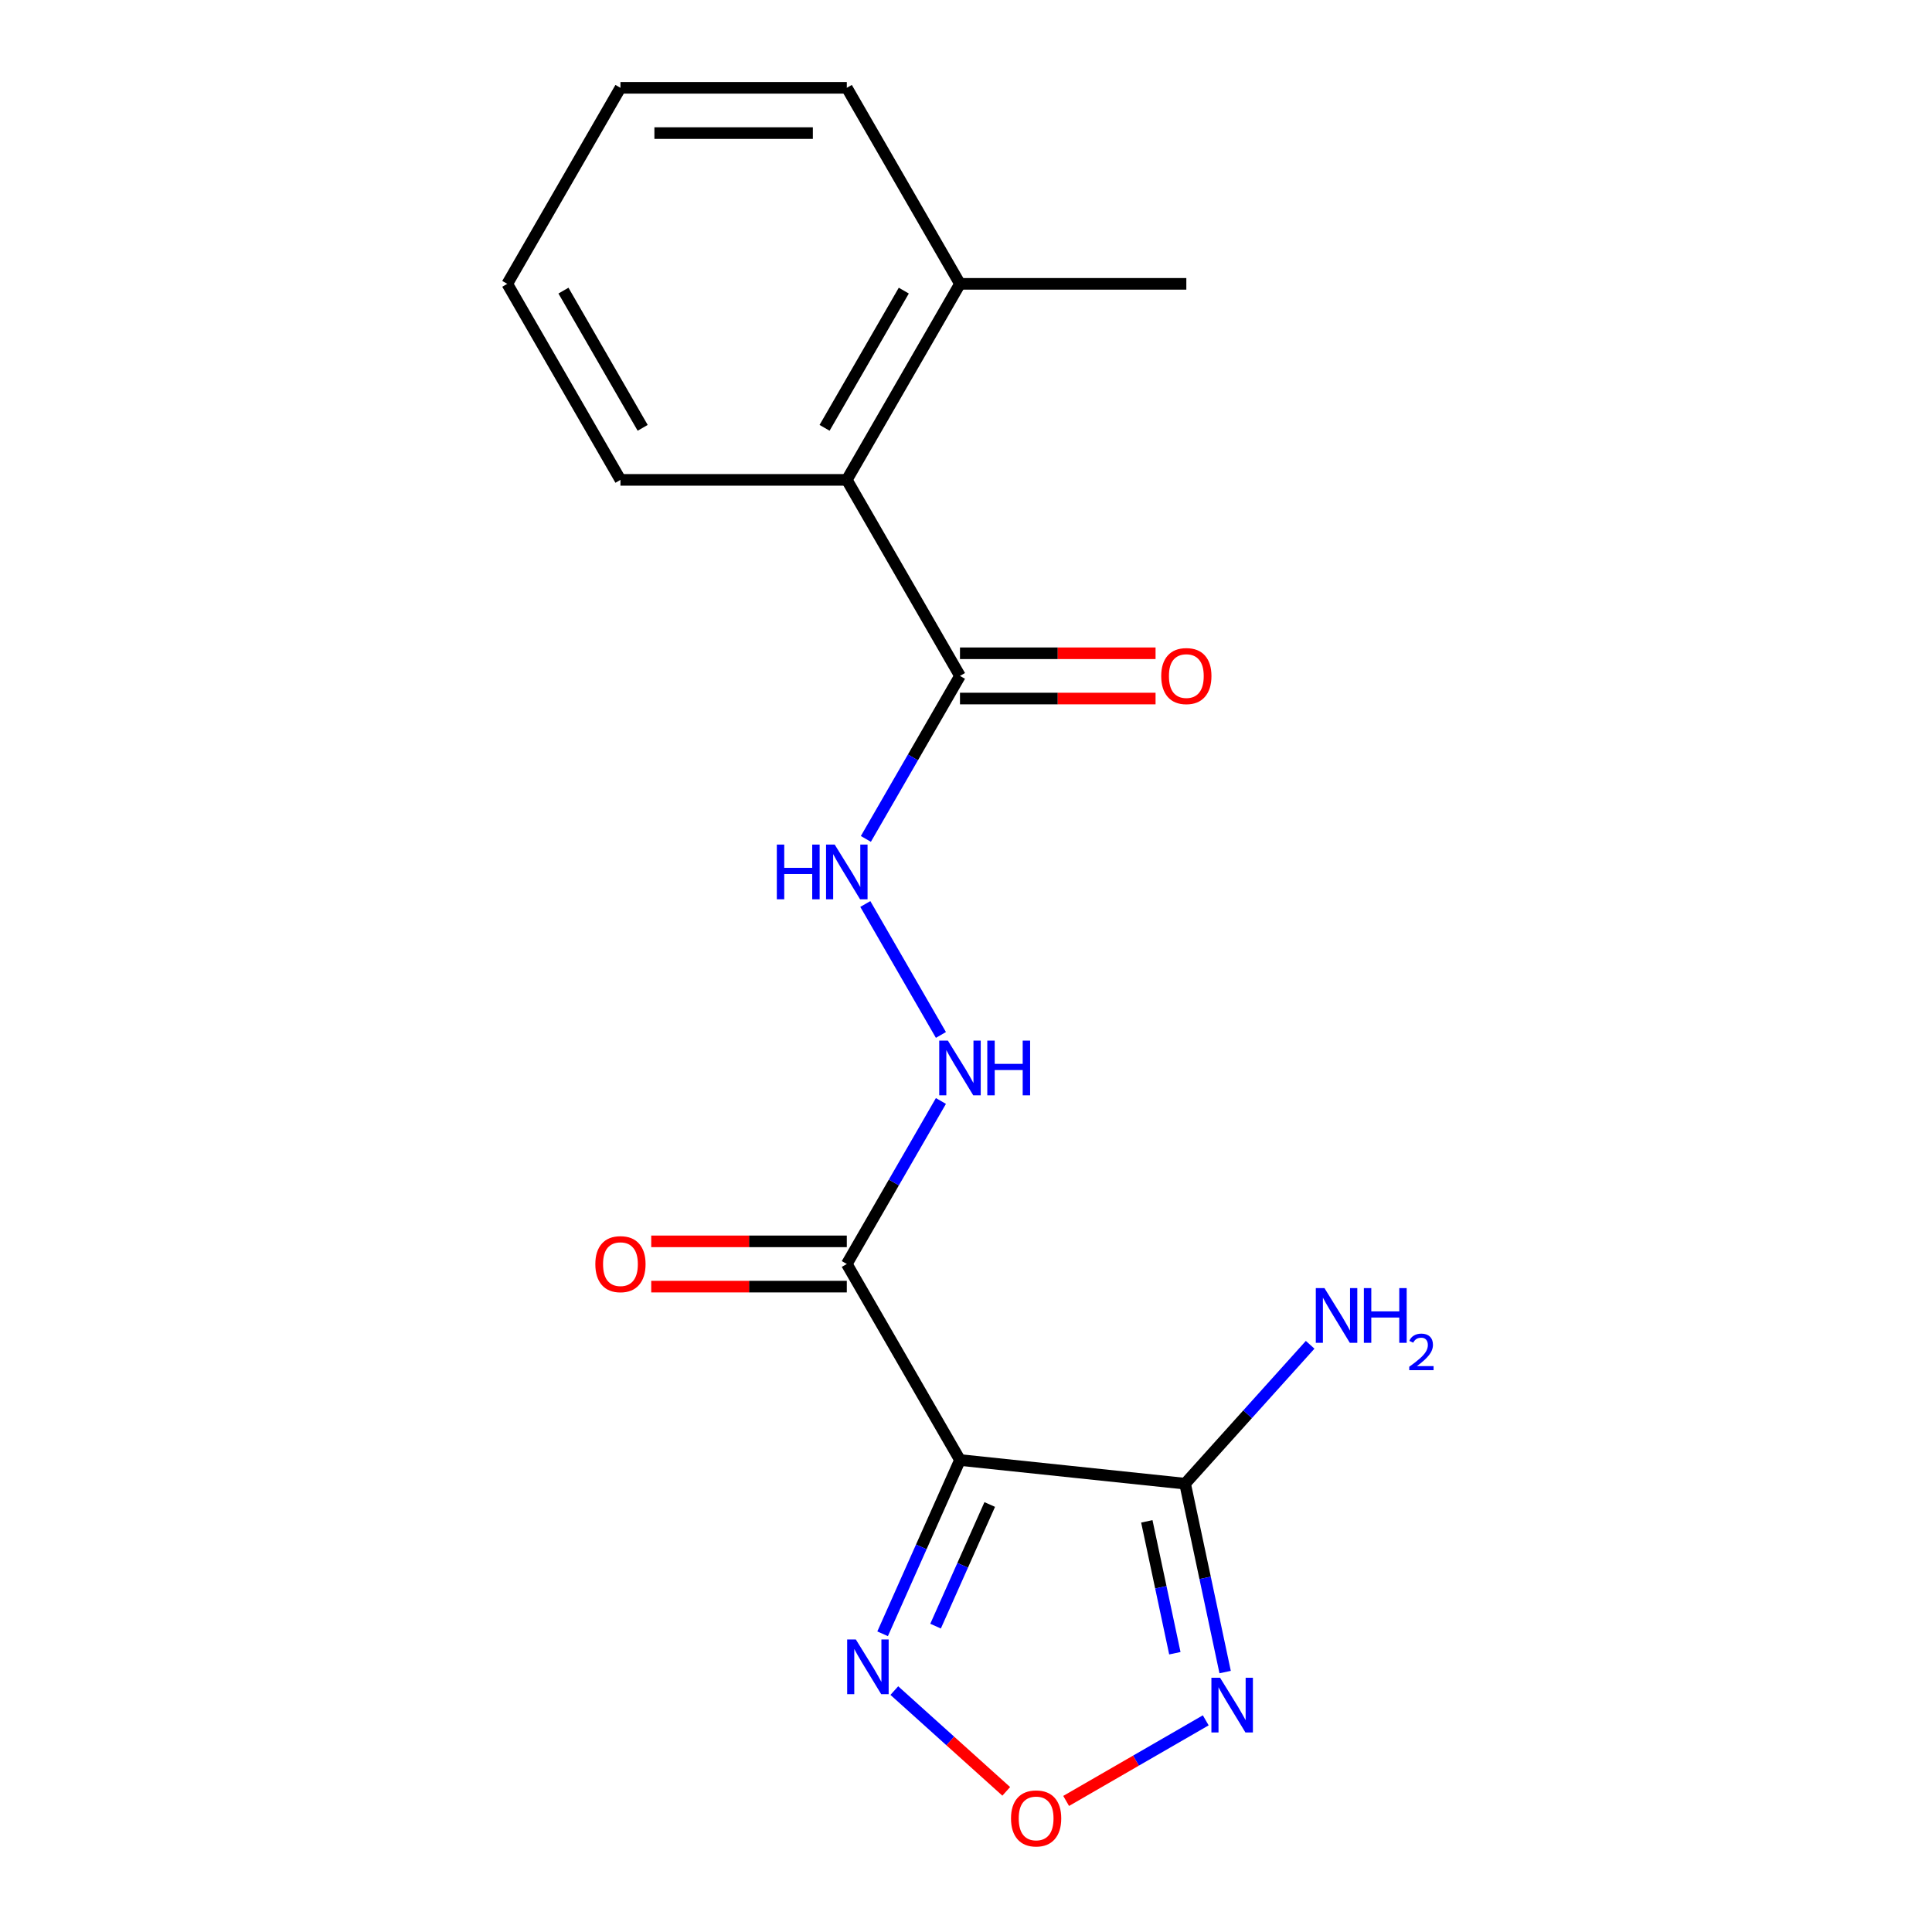 <?xml version='1.0' encoding='iso-8859-1'?>
<svg version='1.1' baseProfile='full'
              xmlns='http://www.w3.org/2000/svg'
                      xmlns:rdkit='http://www.rdkit.org/xml'
                      xmlns:xlink='http://www.w3.org/1999/xlink'
                  xml:space='preserve'
width='1000px' height='1000px' viewBox='0 0 1000 1000'>
<!-- END OF HEADER -->
<rect style='opacity:1.0;fill:#FFFFFF;stroke:none' width='1000' height='1000' x='0' y='0'> </rect>
<path class='bond-0' d='M 496.884,755.703 L 613.403,767.95' style='fill:none;fill-rule:evenodd;stroke:#000000;stroke-width:6px;stroke-linecap:butt;stroke-linejoin:miter;stroke-opacity:1' />
<path class='bond-2' d='M 496.884,755.703 L 438.304,654.239' style='fill:none;fill-rule:evenodd;stroke:#000000;stroke-width:6px;stroke-linecap:butt;stroke-linejoin:miter;stroke-opacity:1' />
<path class='bond-3' d='M 496.884,755.703 L 476.862,800.674' style='fill:none;fill-rule:evenodd;stroke:#000000;stroke-width:6px;stroke-linecap:butt;stroke-linejoin:miter;stroke-opacity:1' />
<path class='bond-3' d='M 476.862,800.674 L 456.839,845.645' style='fill:none;fill-rule:evenodd;stroke:#0000FF;stroke-width:6px;stroke-linecap:butt;stroke-linejoin:miter;stroke-opacity:1' />
<path class='bond-3' d='M 512.284,778.725 L 498.268,810.205' style='fill:none;fill-rule:evenodd;stroke:#000000;stroke-width:6px;stroke-linecap:butt;stroke-linejoin:miter;stroke-opacity:1' />
<path class='bond-3' d='M 498.268,810.205 L 484.252,841.685' style='fill:none;fill-rule:evenodd;stroke:#0000FF;stroke-width:6px;stroke-linecap:butt;stroke-linejoin:miter;stroke-opacity:1' />
<path class='bond-1' d='M 613.403,767.95 L 623.766,816.705' style='fill:none;fill-rule:evenodd;stroke:#000000;stroke-width:6px;stroke-linecap:butt;stroke-linejoin:miter;stroke-opacity:1' />
<path class='bond-1' d='M 623.766,816.705 L 634.13,865.461' style='fill:none;fill-rule:evenodd;stroke:#0000FF;stroke-width:6px;stroke-linecap:butt;stroke-linejoin:miter;stroke-opacity:1' />
<path class='bond-1' d='M 593.592,787.448 L 600.846,821.577' style='fill:none;fill-rule:evenodd;stroke:#000000;stroke-width:6px;stroke-linecap:butt;stroke-linejoin:miter;stroke-opacity:1' />
<path class='bond-1' d='M 600.846,821.577 L 608.101,855.706' style='fill:none;fill-rule:evenodd;stroke:#0000FF;stroke-width:6px;stroke-linecap:butt;stroke-linejoin:miter;stroke-opacity:1' />
<path class='bond-11' d='M 613.403,767.95 L 645.766,732.006' style='fill:none;fill-rule:evenodd;stroke:#000000;stroke-width:6px;stroke-linecap:butt;stroke-linejoin:miter;stroke-opacity:1' />
<path class='bond-11' d='M 645.766,732.006 L 678.13,696.063' style='fill:none;fill-rule:evenodd;stroke:#0000FF;stroke-width:6px;stroke-linecap:butt;stroke-linejoin:miter;stroke-opacity:1' />
<path class='bond-18' d='M 624.093,890.442 L 587.963,911.302' style='fill:none;fill-rule:evenodd;stroke:#0000FF;stroke-width:6px;stroke-linecap:butt;stroke-linejoin:miter;stroke-opacity:1' />
<path class='bond-18' d='M 587.963,911.302 L 551.832,932.161' style='fill:none;fill-rule:evenodd;stroke:#FF0000;stroke-width:6px;stroke-linecap:butt;stroke-linejoin:miter;stroke-opacity:1' />
<path class='bond-6' d='M 438.304,654.239 L 462.661,612.051' style='fill:none;fill-rule:evenodd;stroke:#000000;stroke-width:6px;stroke-linecap:butt;stroke-linejoin:miter;stroke-opacity:1' />
<path class='bond-6' d='M 462.661,612.051 L 487.018,569.864' style='fill:none;fill-rule:evenodd;stroke:#0000FF;stroke-width:6px;stroke-linecap:butt;stroke-linejoin:miter;stroke-opacity:1' />
<path class='bond-9' d='M 438.304,642.523 L 387.688,642.523' style='fill:none;fill-rule:evenodd;stroke:#000000;stroke-width:6px;stroke-linecap:butt;stroke-linejoin:miter;stroke-opacity:1' />
<path class='bond-9' d='M 387.688,642.523 L 337.072,642.523' style='fill:none;fill-rule:evenodd;stroke:#FF0000;stroke-width:6px;stroke-linecap:butt;stroke-linejoin:miter;stroke-opacity:1' />
<path class='bond-9' d='M 438.304,665.955 L 387.688,665.955' style='fill:none;fill-rule:evenodd;stroke:#000000;stroke-width:6px;stroke-linecap:butt;stroke-linejoin:miter;stroke-opacity:1' />
<path class='bond-9' d='M 387.688,665.955 L 337.072,665.955' style='fill:none;fill-rule:evenodd;stroke:#FF0000;stroke-width:6px;stroke-linecap:butt;stroke-linejoin:miter;stroke-opacity:1' />
<path class='bond-4' d='M 462.9,875.042 L 491.864,901.122' style='fill:none;fill-rule:evenodd;stroke:#0000FF;stroke-width:6px;stroke-linecap:butt;stroke-linejoin:miter;stroke-opacity:1' />
<path class='bond-4' d='M 491.864,901.122 L 520.829,927.202' style='fill:none;fill-rule:evenodd;stroke:#FF0000;stroke-width:6px;stroke-linecap:butt;stroke-linejoin:miter;stroke-opacity:1' />
<path class='bond-5' d='M 496.884,349.847 L 472.527,392.034' style='fill:none;fill-rule:evenodd;stroke:#000000;stroke-width:6px;stroke-linecap:butt;stroke-linejoin:miter;stroke-opacity:1' />
<path class='bond-5' d='M 472.527,392.034 L 448.17,434.222' style='fill:none;fill-rule:evenodd;stroke:#0000FF;stroke-width:6px;stroke-linecap:butt;stroke-linejoin:miter;stroke-opacity:1' />
<path class='bond-8' d='M 496.884,349.847 L 438.304,248.383' style='fill:none;fill-rule:evenodd;stroke:#000000;stroke-width:6px;stroke-linecap:butt;stroke-linejoin:miter;stroke-opacity:1' />
<path class='bond-10' d='M 496.884,361.563 L 547.5,361.563' style='fill:none;fill-rule:evenodd;stroke:#000000;stroke-width:6px;stroke-linecap:butt;stroke-linejoin:miter;stroke-opacity:1' />
<path class='bond-10' d='M 547.5,361.563 L 598.116,361.563' style='fill:none;fill-rule:evenodd;stroke:#FF0000;stroke-width:6px;stroke-linecap:butt;stroke-linejoin:miter;stroke-opacity:1' />
<path class='bond-10' d='M 496.884,338.131 L 547.5,338.131' style='fill:none;fill-rule:evenodd;stroke:#000000;stroke-width:6px;stroke-linecap:butt;stroke-linejoin:miter;stroke-opacity:1' />
<path class='bond-10' d='M 547.5,338.131 L 598.116,338.131' style='fill:none;fill-rule:evenodd;stroke:#FF0000;stroke-width:6px;stroke-linecap:butt;stroke-linejoin:miter;stroke-opacity:1' />
<path class='bond-7' d='M 487.018,535.686 L 447.885,467.906' style='fill:none;fill-rule:evenodd;stroke:#0000FF;stroke-width:6px;stroke-linecap:butt;stroke-linejoin:miter;stroke-opacity:1' />
<path class='bond-12' d='M 438.304,248.383 L 496.884,146.919' style='fill:none;fill-rule:evenodd;stroke:#000000;stroke-width:6px;stroke-linecap:butt;stroke-linejoin:miter;stroke-opacity:1' />
<path class='bond-12' d='M 426.798,221.447 L 467.804,150.422' style='fill:none;fill-rule:evenodd;stroke:#000000;stroke-width:6px;stroke-linecap:butt;stroke-linejoin:miter;stroke-opacity:1' />
<path class='bond-13' d='M 438.304,248.383 L 321.143,248.383' style='fill:none;fill-rule:evenodd;stroke:#000000;stroke-width:6px;stroke-linecap:butt;stroke-linejoin:miter;stroke-opacity:1' />
<path class='bond-14' d='M 496.884,146.919 L 614.045,146.919' style='fill:none;fill-rule:evenodd;stroke:#000000;stroke-width:6px;stroke-linecap:butt;stroke-linejoin:miter;stroke-opacity:1' />
<path class='bond-15' d='M 496.884,146.919 L 438.304,45.455' style='fill:none;fill-rule:evenodd;stroke:#000000;stroke-width:6px;stroke-linecap:butt;stroke-linejoin:miter;stroke-opacity:1' />
<path class='bond-16' d='M 321.143,248.383 L 262.563,146.919' style='fill:none;fill-rule:evenodd;stroke:#000000;stroke-width:6px;stroke-linecap:butt;stroke-linejoin:miter;stroke-opacity:1' />
<path class='bond-16' d='M 332.649,221.447 L 291.643,150.422' style='fill:none;fill-rule:evenodd;stroke:#000000;stroke-width:6px;stroke-linecap:butt;stroke-linejoin:miter;stroke-opacity:1' />
<path class='bond-19' d='M 438.304,45.455 L 321.143,45.455' style='fill:none;fill-rule:evenodd;stroke:#000000;stroke-width:6px;stroke-linecap:butt;stroke-linejoin:miter;stroke-opacity:1' />
<path class='bond-19' d='M 420.73,68.887 L 338.717,68.887' style='fill:none;fill-rule:evenodd;stroke:#000000;stroke-width:6px;stroke-linecap:butt;stroke-linejoin:miter;stroke-opacity:1' />
<path class='bond-17' d='M 262.563,146.919 L 321.143,45.455' style='fill:none;fill-rule:evenodd;stroke:#000000;stroke-width:6px;stroke-linecap:butt;stroke-linejoin:miter;stroke-opacity:1' />
<path  class='atom-2' d='M 631.502 868.39
L 640.782 883.39
Q 641.702 884.87, 643.182 887.55
Q 644.662 890.23, 644.742 890.39
L 644.742 868.39
L 648.502 868.39
L 648.502 896.71
L 644.622 896.71
L 634.662 880.31
Q 633.502 878.39, 632.262 876.19
Q 631.062 873.99, 630.702 873.31
L 630.702 896.71
L 627.022 896.71
L 627.022 868.39
L 631.502 868.39
' fill='#0000FF'/>
<path  class='atom-4' d='M 442.971 848.574
L 452.251 863.574
Q 453.171 865.054, 454.651 867.734
Q 456.131 870.414, 456.211 870.574
L 456.211 848.574
L 459.971 848.574
L 459.971 876.894
L 456.091 876.894
L 446.131 860.494
Q 444.971 858.574, 443.731 856.374
Q 442.531 854.174, 442.171 853.494
L 442.171 876.894
L 438.491 876.894
L 438.491 848.574
L 442.971 848.574
' fill='#0000FF'/>
<path  class='atom-5' d='M 523.298 941.21
Q 523.298 934.41, 526.658 930.61
Q 530.018 926.81, 536.298 926.81
Q 542.578 926.81, 545.938 930.61
Q 549.298 934.41, 549.298 941.21
Q 549.298 948.09, 545.898 952.01
Q 542.498 955.89, 536.298 955.89
Q 530.058 955.89, 526.658 952.01
Q 523.298 948.13, 523.298 941.21
M 536.298 952.69
Q 540.618 952.69, 542.938 949.81
Q 545.298 946.89, 545.298 941.21
Q 545.298 935.65, 542.938 932.85
Q 540.618 930.01, 536.298 930.01
Q 531.978 930.01, 529.618 932.81
Q 527.298 935.61, 527.298 941.21
Q 527.298 946.93, 529.618 949.81
Q 531.978 952.69, 536.298 952.69
' fill='#FF0000'/>
<path  class='atom-7' d='M 490.624 538.615
L 499.904 553.615
Q 500.824 555.095, 502.304 557.775
Q 503.784 560.455, 503.864 560.615
L 503.864 538.615
L 507.624 538.615
L 507.624 566.935
L 503.744 566.935
L 493.784 550.535
Q 492.624 548.615, 491.384 546.415
Q 490.184 544.215, 489.824 543.535
L 489.824 566.935
L 486.144 566.935
L 486.144 538.615
L 490.624 538.615
' fill='#0000FF'/>
<path  class='atom-7' d='M 511.024 538.615
L 514.864 538.615
L 514.864 550.655
L 529.344 550.655
L 529.344 538.615
L 533.184 538.615
L 533.184 566.935
L 529.344 566.935
L 529.344 553.855
L 514.864 553.855
L 514.864 566.935
L 511.024 566.935
L 511.024 538.615
' fill='#0000FF'/>
<path  class='atom-8' d='M 402.084 437.151
L 405.924 437.151
L 405.924 449.191
L 420.404 449.191
L 420.404 437.151
L 424.244 437.151
L 424.244 465.471
L 420.404 465.471
L 420.404 452.391
L 405.924 452.391
L 405.924 465.471
L 402.084 465.471
L 402.084 437.151
' fill='#0000FF'/>
<path  class='atom-8' d='M 432.044 437.151
L 441.324 452.151
Q 442.244 453.631, 443.724 456.311
Q 445.204 458.991, 445.284 459.151
L 445.284 437.151
L 449.044 437.151
L 449.044 465.471
L 445.164 465.471
L 435.204 449.071
Q 434.044 447.151, 432.804 444.951
Q 431.604 442.751, 431.244 442.071
L 431.244 465.471
L 427.564 465.471
L 427.564 437.151
L 432.044 437.151
' fill='#0000FF'/>
<path  class='atom-10' d='M 308.143 654.319
Q 308.143 647.519, 311.503 643.719
Q 314.863 639.919, 321.143 639.919
Q 327.423 639.919, 330.783 643.719
Q 334.143 647.519, 334.143 654.319
Q 334.143 661.199, 330.743 665.119
Q 327.343 668.999, 321.143 668.999
Q 314.903 668.999, 311.503 665.119
Q 308.143 661.239, 308.143 654.319
M 321.143 665.799
Q 325.463 665.799, 327.783 662.919
Q 330.143 659.999, 330.143 654.319
Q 330.143 648.759, 327.783 645.959
Q 325.463 643.119, 321.143 643.119
Q 316.823 643.119, 314.463 645.919
Q 312.143 648.719, 312.143 654.319
Q 312.143 660.039, 314.463 662.919
Q 316.823 665.799, 321.143 665.799
' fill='#FF0000'/>
<path  class='atom-11' d='M 601.045 349.927
Q 601.045 343.127, 604.405 339.327
Q 607.765 335.527, 614.045 335.527
Q 620.325 335.527, 623.685 339.327
Q 627.045 343.127, 627.045 349.927
Q 627.045 356.807, 623.645 360.727
Q 620.245 364.607, 614.045 364.607
Q 607.805 364.607, 604.405 360.727
Q 601.045 356.847, 601.045 349.927
M 614.045 361.407
Q 618.365 361.407, 620.685 358.527
Q 623.045 355.607, 623.045 349.927
Q 623.045 344.367, 620.685 341.567
Q 618.365 338.727, 614.045 338.727
Q 609.725 338.727, 607.365 341.527
Q 605.045 344.327, 605.045 349.927
Q 605.045 355.647, 607.365 358.527
Q 609.725 361.407, 614.045 361.407
' fill='#FF0000'/>
<path  class='atom-12' d='M 685.539 666.722
L 694.819 681.722
Q 695.739 683.202, 697.219 685.882
Q 698.699 688.562, 698.779 688.722
L 698.779 666.722
L 702.539 666.722
L 702.539 695.042
L 698.659 695.042
L 688.699 678.642
Q 687.539 676.722, 686.299 674.522
Q 685.099 672.322, 684.739 671.642
L 684.739 695.042
L 681.059 695.042
L 681.059 666.722
L 685.539 666.722
' fill='#0000FF'/>
<path  class='atom-12' d='M 705.939 666.722
L 709.779 666.722
L 709.779 678.762
L 724.259 678.762
L 724.259 666.722
L 728.099 666.722
L 728.099 695.042
L 724.259 695.042
L 724.259 681.962
L 709.779 681.962
L 709.779 695.042
L 705.939 695.042
L 705.939 666.722
' fill='#0000FF'/>
<path  class='atom-12' d='M 729.472 694.049
Q 730.158 692.28, 731.795 691.303
Q 733.432 690.3, 735.702 690.3
Q 738.527 690.3, 740.111 691.831
Q 741.695 693.362, 741.695 696.081
Q 741.695 698.853, 739.636 701.441
Q 737.603 704.028, 733.379 707.09
L 742.012 707.09
L 742.012 709.202
L 729.419 709.202
L 729.419 707.433
Q 732.904 704.952, 734.963 703.104
Q 737.048 701.256, 738.052 699.593
Q 739.055 697.929, 739.055 696.213
Q 739.055 694.418, 738.157 693.415
Q 737.26 692.412, 735.702 692.412
Q 734.197 692.412, 733.194 693.019
Q 732.191 693.626, 731.478 694.973
L 729.472 694.049
' fill='#0000FF'/>
</svg>
